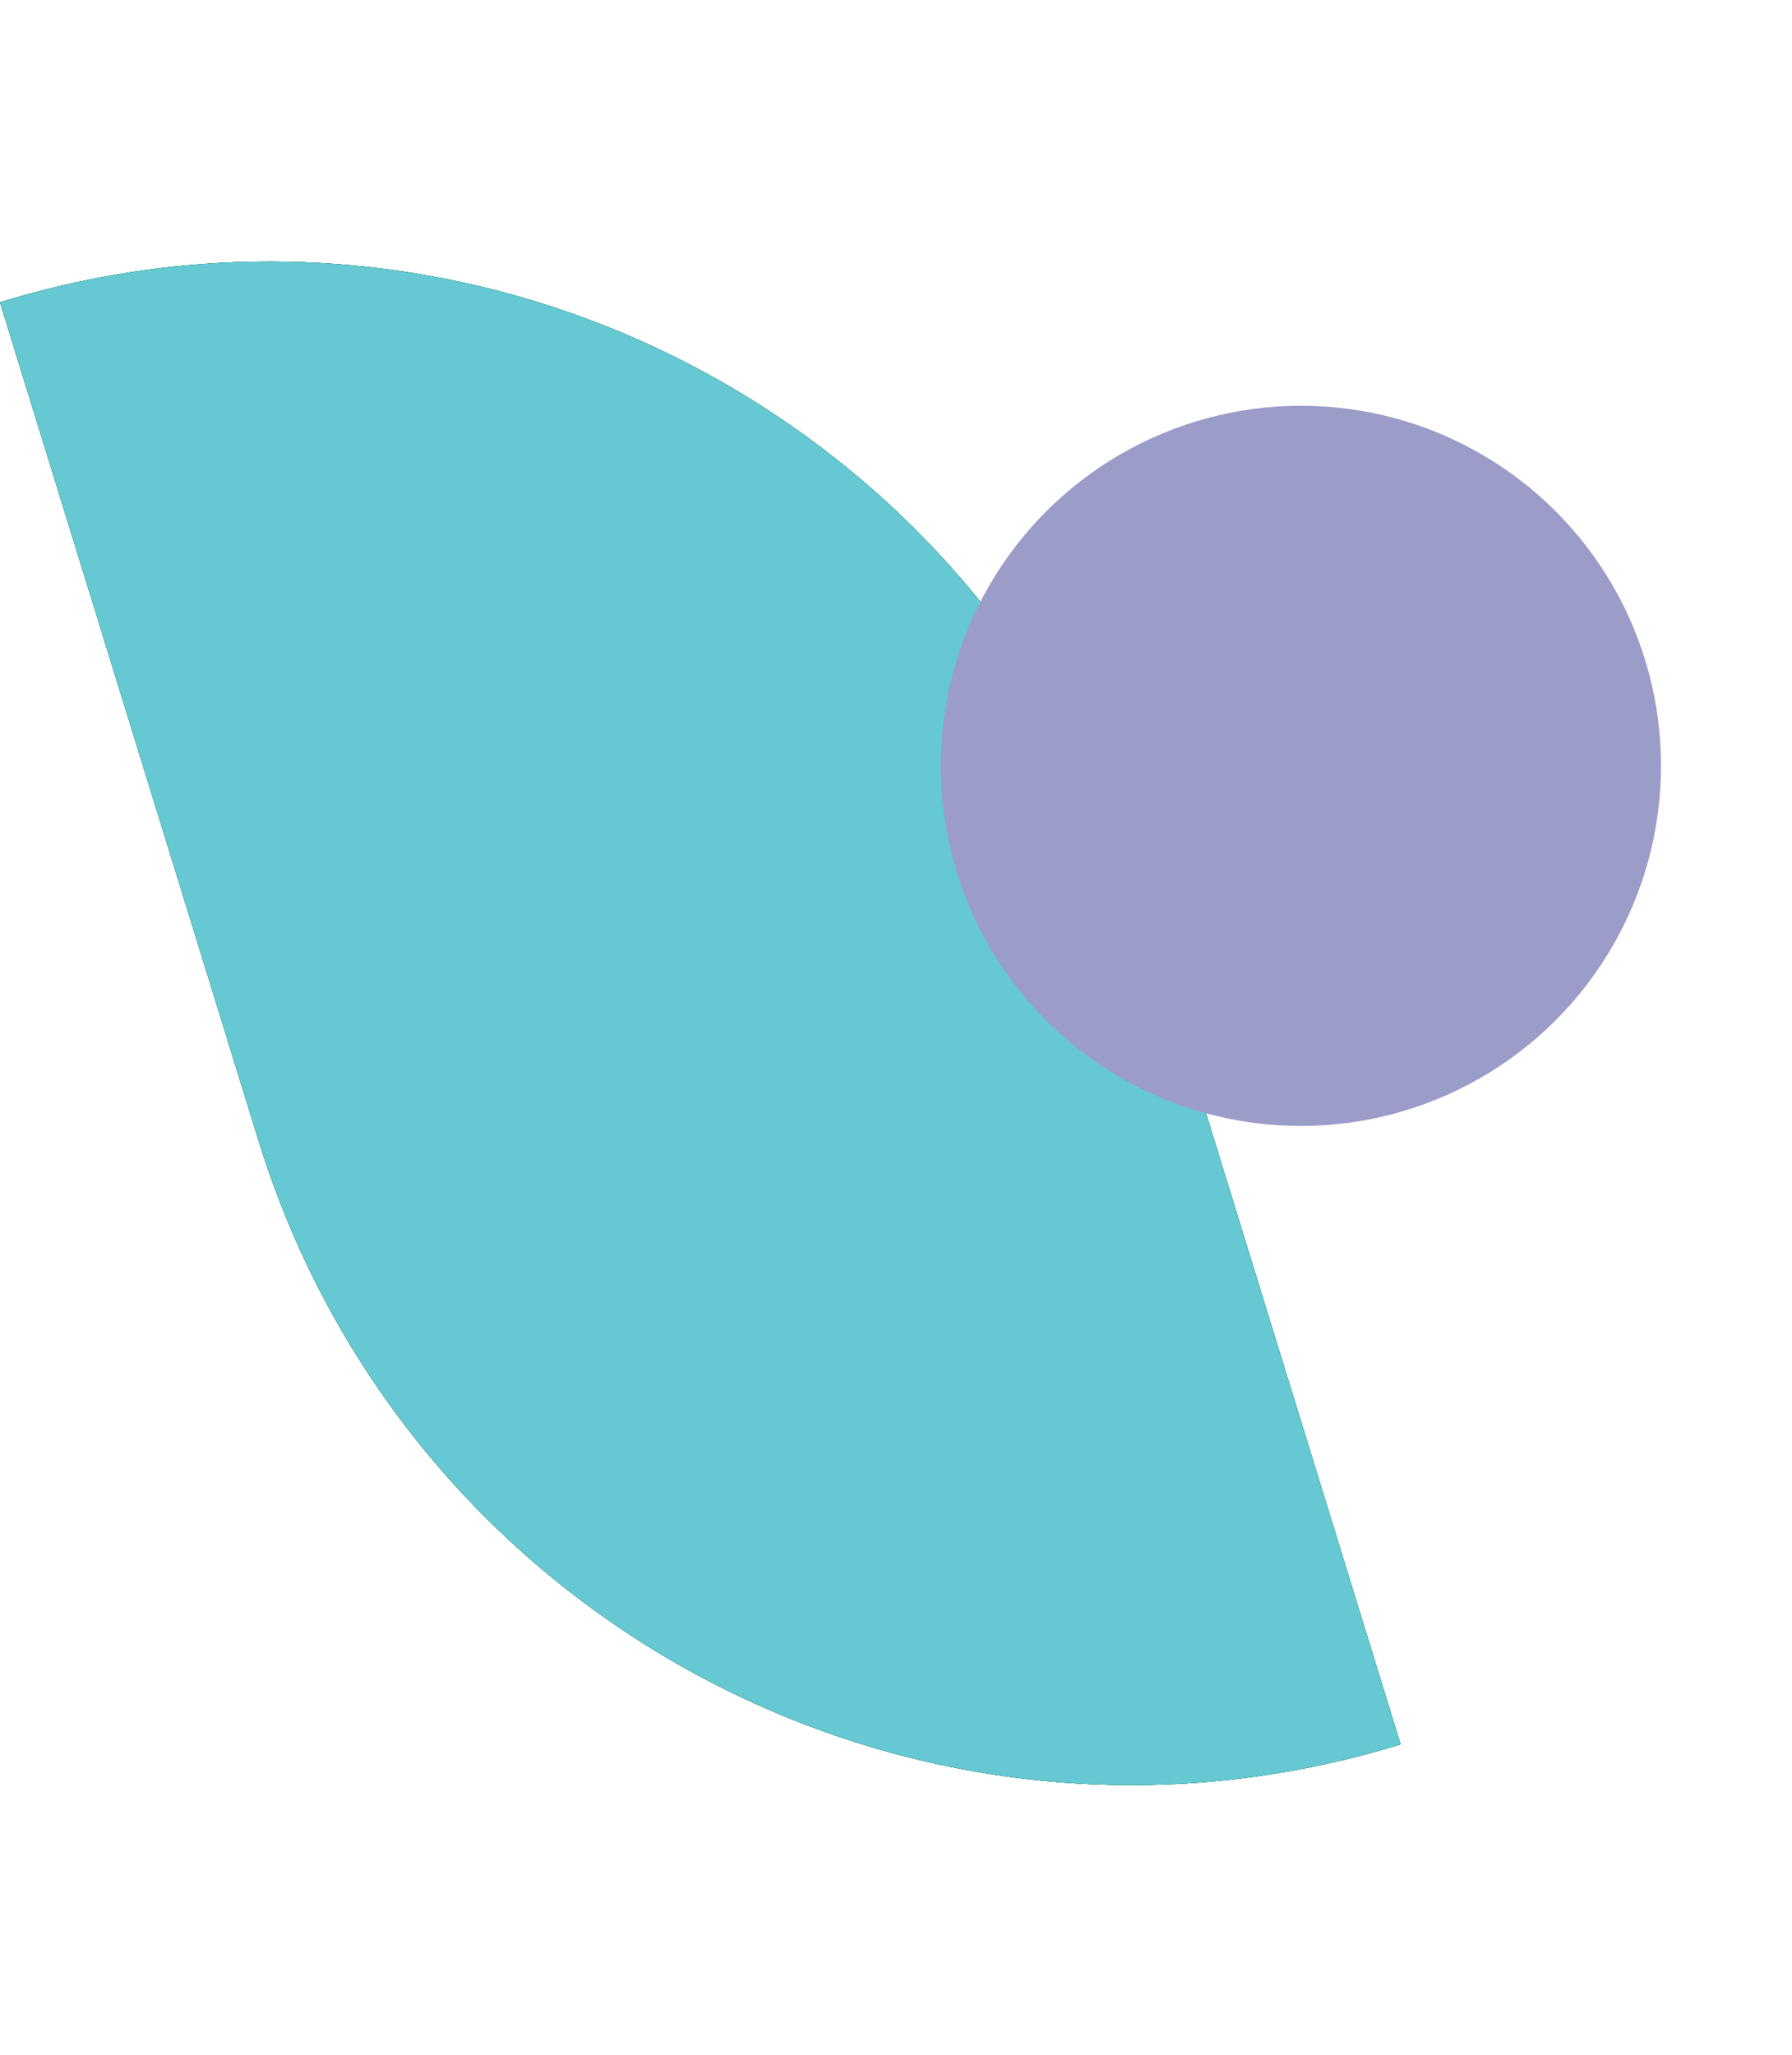<svg width="41" height="47" viewBox="0 0 41 47" fill="none" xmlns="http://www.w3.org/2000/svg">
<path d="M0 6.915C11.029 3.517 22.729 9.702 26.132 20.73L32.045 39.897C21.016 43.296 9.317 37.111 5.914 26.083L0 6.915Z" fill="#007742"/>
<path d="M0 6.915C11.029 3.517 22.729 9.702 26.132 20.73L32.045 39.897C21.016 43.296 9.317 37.111 5.914 26.083L0 6.915Z" fill="#007742"/>
<path d="M0 6.915C11.029 3.517 22.729 9.702 26.132 20.73L32.045 39.897C21.016 43.296 9.317 37.111 5.914 26.083L0 6.915Z" fill="#007742"/>
<path d="M0 6.915C11.029 3.517 22.729 9.702 26.132 20.73L32.045 39.897C21.016 43.296 9.317 37.111 5.914 26.083L0 6.915Z" fill="#66C8D3"/>
<ellipse cx="8.241" cy="8.237" rx="8.241" ry="8.237" transform="matrix(-0.924 0.382 0.382 0.924 34.232 6.758)" fill="#9B9CC8"/>
</svg>
